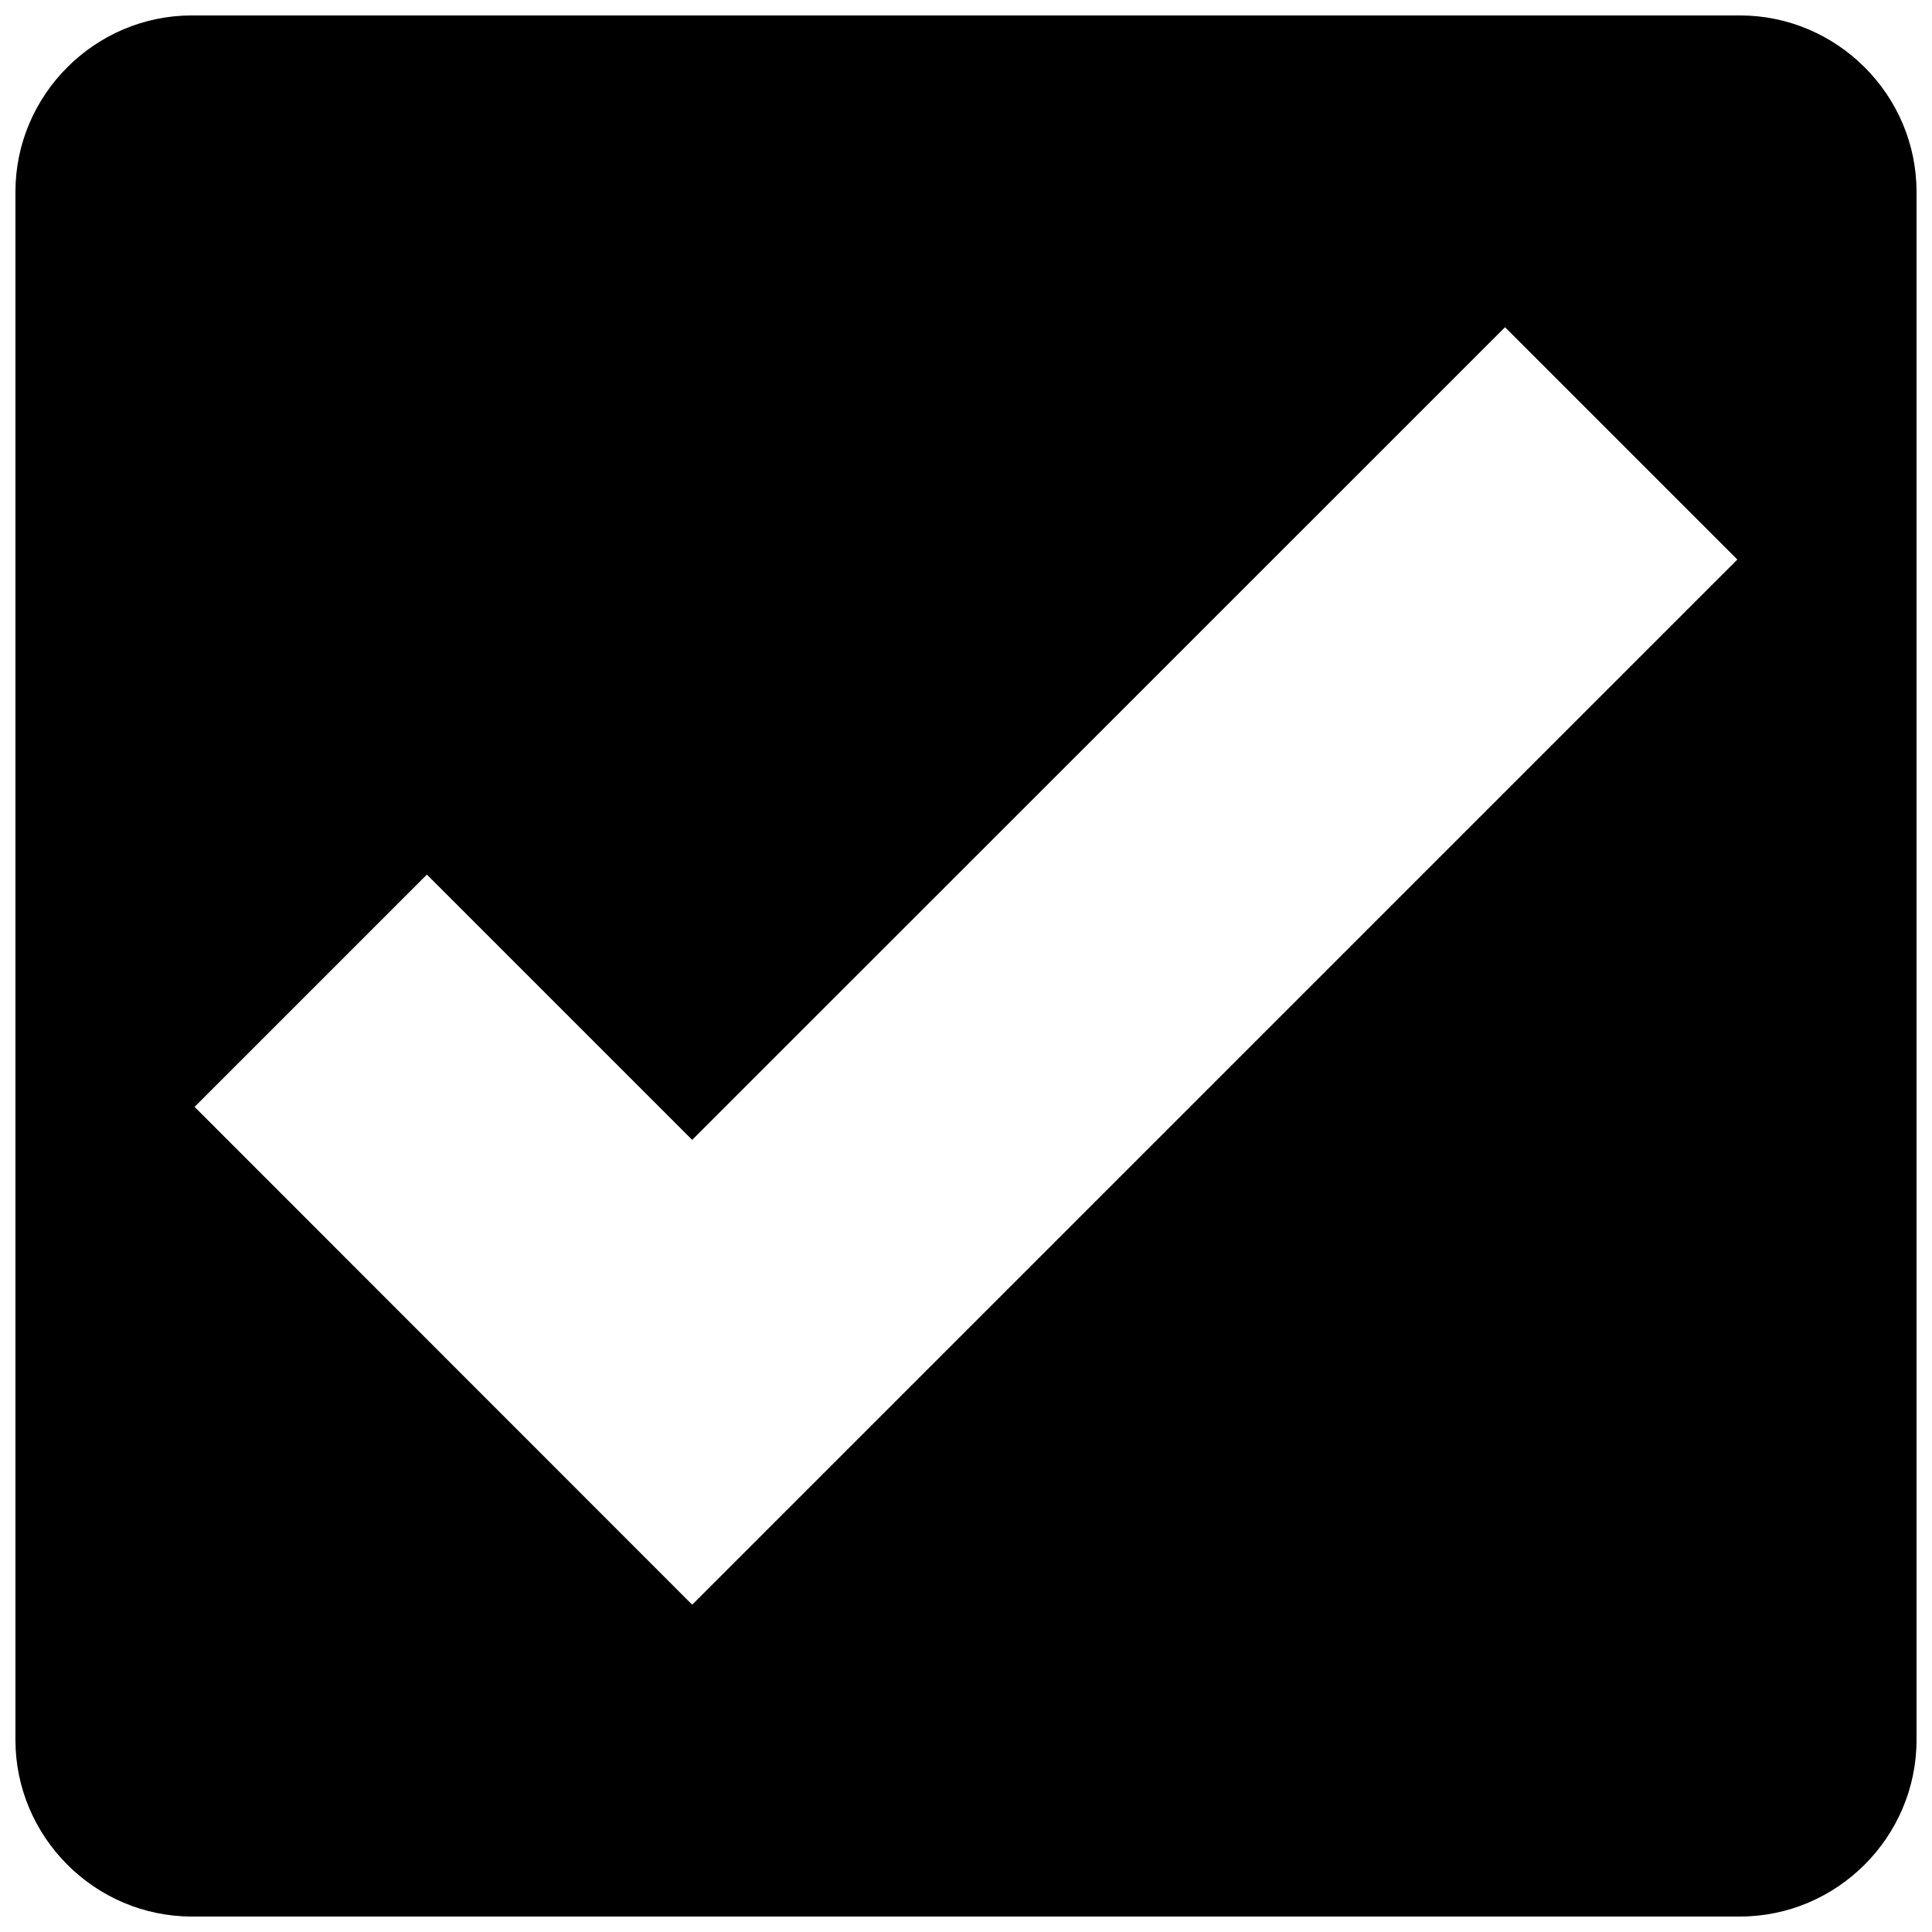 <?xml version="1.0" encoding="UTF-8"?>
<!-- Uploaded to: SVG Repo, www.svgrepo.com, Generator: SVG Repo Mixer Tools -->
<svg width="800px" height="800px" version="1.1" viewBox="144 144 512 512" xmlns="http://www.w3.org/2000/svg">
 <defs>
  <clipPath id="a">
   <path d="m148.09 148.09h503.81v503.81h-503.81z"/>
  </clipPath>
 </defs>
 <g clip-path="url(#a)">
  <path d="m605.09 148.09h-410.25c-25.684 0-46.75 21.066-46.75 46.75v410.25c0 25.742 21.066 46.812 46.75 46.812h410.25c25.742 0 46.812-21.066 46.812-46.812v-410.25c0-25.684-21.066-46.75-46.812-46.75zm-347.96 227.68 70.309 70.309 215.41-215.36 61.566 61.566-276.98 276.98-131.87-131.93 61.566-61.566z"/>
 </g>
</svg>